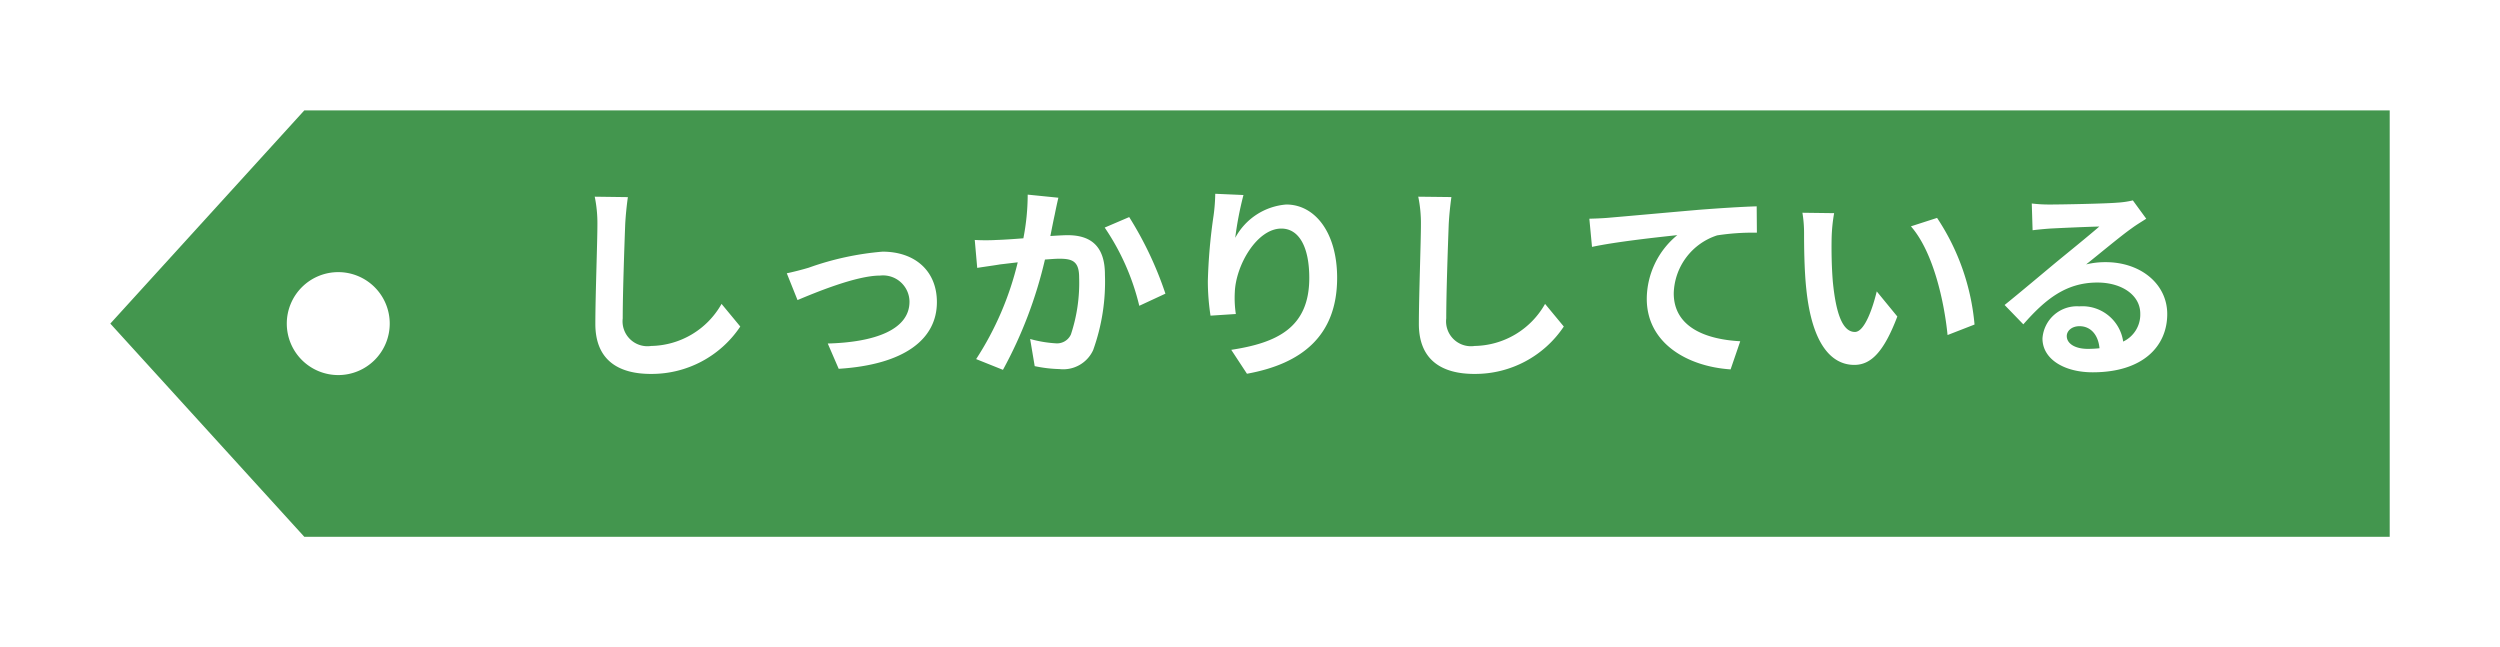 <svg xmlns="http://www.w3.org/2000/svg" xmlns:xlink="http://www.w3.org/1999/xlink" width="170.002" height="44" viewBox="0 0 170.002 44">
  <defs>
    <filter id="パス_793" x="0" y="0" width="170.002" height="44" filterUnits="userSpaceOnUse">
      <feOffset dx="3" dy="3" input="SourceAlpha"/>
      <feGaussianBlur stdDeviation="2.5" result="blur"/>
      <feFlood flood-opacity="0.102"/>
      <feComposite operator="in" in2="blur"/>
      <feComposite in="SourceGraphic"/>
    </filter>
  </defs>
  <g id="result_tag_reliable_03" transform="translate(-980.498 -1392.495)">
    <g transform="matrix(1, 0, 0, 1, 980.5, 1392.5)" filter="url(#パス_793)">
      <path id="パス_793-2" data-name="パス 793" d="M155,29H13.193L0,14.5,13.193,0H155V29ZM15.5,11A3.5,3.5,0,1,0,19,14.5,3.5,3.5,0,0,0,15.5,11Z" transform="translate(4.5 4.5)" fill="#43964e"/>
    </g>
    <path id="パス_792" data-name="パス 792" d="M5.194-11.1,2.94-11.13a8.929,8.929,0,0,1,.182,1.89c0,1.2-.14,4.886-.14,6.762,0,2.394,1.484,3.4,3.78,3.4A7.247,7.247,0,0,0,12.838-2.3l-1.274-1.54A5.6,5.6,0,0,1,6.776-.98,1.692,1.692,0,0,1,4.844-2.856c0-1.736.112-4.872.168-6.384C5.04-9.8,5.11-10.514,5.194-11.1ZM16-5.922,16.73-4.1c1.19-.5,3.99-1.666,5.614-1.666a1.8,1.8,0,0,1,2,1.778c0,1.9-2.352,2.758-5.558,2.842L19.53.574c4.452-.28,6.678-2,6.678-4.536,0-2.114-1.484-3.43-3.7-3.43A19.722,19.722,0,0,0,17.486-6.3C17.066-6.174,16.422-6.006,16-5.922ZM34.468-11.06l-2.086-.21A15.517,15.517,0,0,1,32.088-8.3c-.714.056-1.372.1-1.806.112a13.367,13.367,0,0,1-1.5,0l.168,1.9c.42-.07,1.162-.168,1.554-.238.266-.028.7-.084,1.2-.14a21.046,21.046,0,0,1-2.828,6.58L30.7.644a29.5,29.5,0,0,0,2.856-7.5c.392-.028.742-.056.966-.056.882,0,1.358.154,1.358,1.274a11.143,11.143,0,0,1-.56,3.878,1.038,1.038,0,0,1-1.05.6,8.2,8.2,0,0,1-1.722-.294L32.858.392a9.057,9.057,0,0,0,1.68.2A2.236,2.236,0,0,0,36.834-.7a13.717,13.717,0,0,0,.8-5.138c0-2.016-1.05-2.674-2.534-2.674-.294,0-.714.028-1.176.056.1-.5.2-1.022.294-1.442C34.286-10.248,34.384-10.7,34.468-11.06Zm4.816,1.316-1.666.714A16.1,16.1,0,0,1,39.97-3.71l1.778-.826A24.2,24.2,0,0,0,39.284-9.744Zm7.77-1.5-1.918-.084a12.4,12.4,0,0,1-.112,1.47,36.837,36.837,0,0,0-.392,4.48,15.836,15.836,0,0,0,.182,2.338l1.722-.112a7.32,7.32,0,0,1-.07-1.484c.07-1.848,1.512-4.326,3.164-4.326,1.176,0,1.9,1.2,1.9,3.36,0,3.388-2.2,4.41-5.306,4.886L47.292.91C51,.238,53.424-1.652,53.424-5.614c0-3.08-1.512-4.984-3.458-4.984A4.322,4.322,0,0,0,46.494-8.33,22.828,22.828,0,0,1,47.054-11.242Zm14.14.14L58.94-11.13a8.929,8.929,0,0,1,.182,1.89c0,1.2-.14,4.886-.14,6.762,0,2.394,1.484,3.4,3.78,3.4A7.247,7.247,0,0,0,68.838-2.3l-1.274-1.54A5.6,5.6,0,0,1,62.776-.98a1.692,1.692,0,0,1-1.932-1.876c0-1.736.112-4.872.168-6.384C61.04-9.8,61.11-10.514,61.194-11.1Zm9.38,1.47.182,1.918c1.624-.35,4.48-.658,5.8-.8A5.638,5.638,0,0,0,74.48-4.186c0,3.024,2.772,4.606,5.7,4.8L80.836-1.3c-2.366-.126-4.522-.966-4.522-3.262A4.258,4.258,0,0,1,79.268-8.5a15.842,15.842,0,0,1,2.7-.182l-.014-1.792c-.98.028-2.52.126-3.962.238-2.562.224-4.872.434-6.034.532C71.68-9.674,71.134-9.646,70.574-9.632ZM87.22-10.01l-2.156-.028a8.51,8.51,0,0,1,.112,1.428c0,.854.014,2.492.154,3.78C85.722-1.078,87.052.308,88.592.308c1.12,0,2-.854,2.926-3.29l-1.4-1.708c-.266,1.12-.826,2.758-1.484,2.758-.882,0-1.3-1.386-1.5-3.4-.084-1.008-.1-2.058-.084-2.968A11.327,11.327,0,0,1,87.22-10.01Zm7,.322-1.778.574c1.526,1.736,2.268,5.138,2.492,7.392l1.834-.714A15.556,15.556,0,0,0,94.22-9.688Zm8.82,8.036c0-.35.336-.672.868-.672.756,0,1.274.588,1.358,1.5a7.309,7.309,0,0,1-.812.042C103.614-.784,103.04-1.134,103.04-1.652Zm-2.38-9.016.056,1.82c.322-.042.77-.084,1.148-.112.742-.042,2.674-.126,3.388-.14-.686.6-2.142,1.778-2.926,2.422-.826.686-2.52,2.114-3.514,2.912l1.274,1.316c1.5-1.708,2.9-2.842,5.04-2.842,1.652,0,2.912.854,2.912,2.114a2.029,2.029,0,0,1-1.162,1.9,2.8,2.8,0,0,0-2.982-2.394,2.346,2.346,0,0,0-2.506,2.184c0,1.4,1.47,2.3,3.416,2.3,3.388,0,5.068-1.75,5.068-3.962,0-2.044-1.806-3.528-4.186-3.528a5.469,5.469,0,0,0-1.33.154c.882-.7,2.352-1.932,3.108-2.464.322-.238.658-.434.98-.644l-.91-1.246a6.117,6.117,0,0,1-1.064.154c-.8.07-3.794.126-4.536.126A9.715,9.715,0,0,1,100.66-10.668Z" transform="translate(1018 1417)" fill="#fff"/>
  </g>
</svg>
